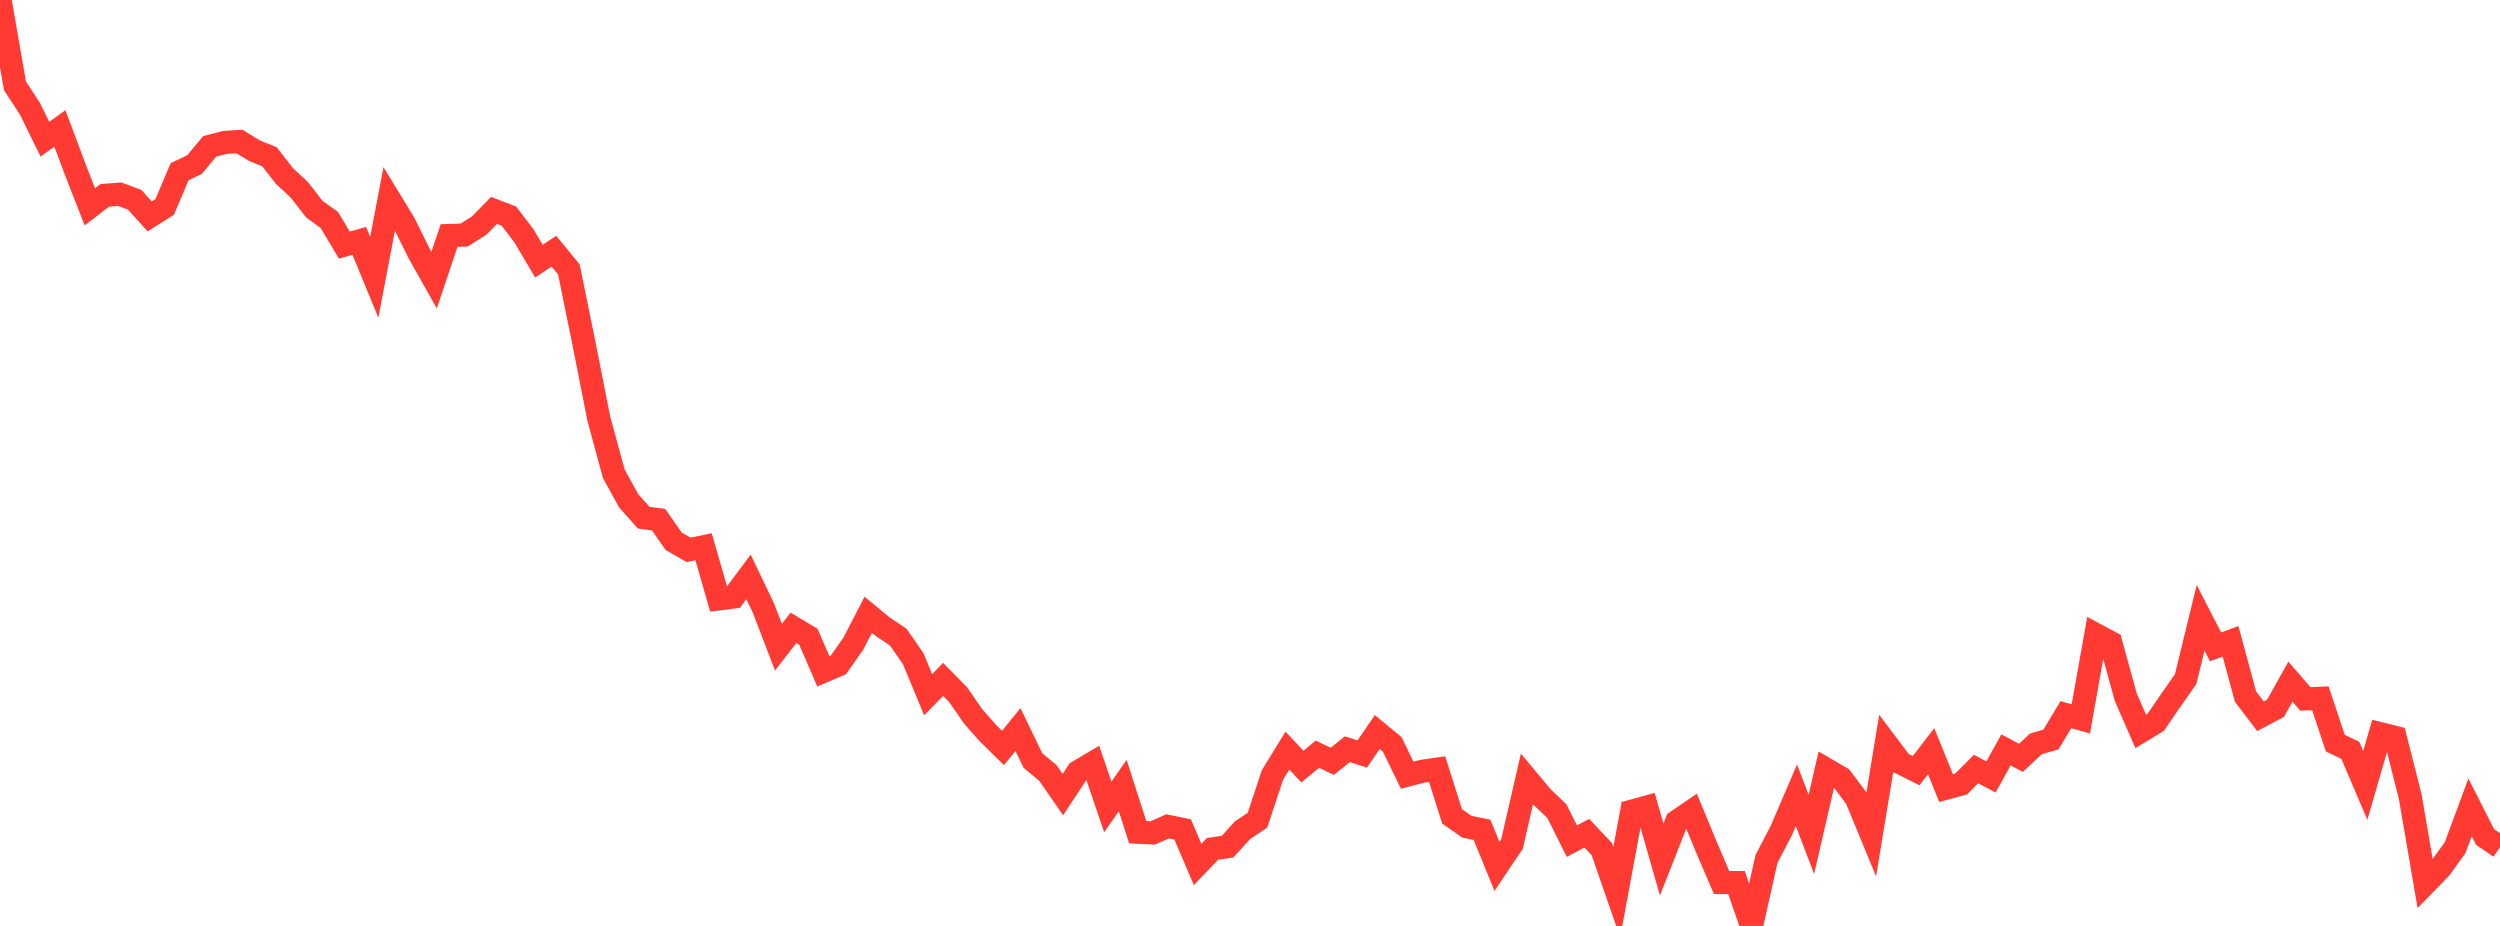 <?xml version="1.0" standalone="no"?>
<!DOCTYPE svg PUBLIC "-//W3C//DTD SVG 1.1//EN" "http://www.w3.org/Graphics/SVG/1.1/DTD/svg11.dtd">

<svg width="135" height="50" viewBox="0 0 135 50" preserveAspectRatio="none" 
  xmlns="http://www.w3.org/2000/svg"
  xmlns:xlink="http://www.w3.org/1999/xlink">


<polyline points="0.0, 0.0 0.808, 4.632 1.617, 5.874 2.425, 7.517 3.234, 6.935 4.042, 9.097 4.85, 11.169 5.659, 10.548 6.467, 10.486 7.275, 10.789 8.084, 11.687 8.892, 11.176 9.701, 9.27 10.509, 8.884 11.317, 7.907 12.126, 7.693 12.934, 7.641 13.743, 8.138 14.551, 8.467 15.359, 9.503 16.168, 10.255 16.976, 11.296 17.784, 11.877 18.593, 13.234 19.401, 13.008 20.21, 14.976 21.018, 10.734 21.826, 12.059 22.635, 13.688 23.443, 15.124 24.251, 12.718 25.06, 12.693 25.868, 12.187 26.677, 11.363 27.485, 11.673 28.293, 12.734 29.102, 14.1 29.91, 13.566 30.719, 14.549 31.527, 18.51 32.335, 22.603 33.144, 25.584 33.952, 27.048 34.76, 27.953 35.569, 28.066 36.377, 29.228 37.186, 29.692 37.994, 29.524 38.802, 32.341 39.611, 32.237 40.419, 31.152 41.228, 32.842 42.036, 34.949 42.844, 33.903 43.653, 34.384 44.461, 36.251 45.269, 35.908 46.078, 34.758 46.886, 33.197 47.695, 33.865 48.503, 34.4 49.311, 35.564 50.12, 37.515 50.928, 36.687 51.737, 37.51 52.545, 38.677 53.353, 39.595 54.162, 40.389 54.97, 39.395 55.778, 41.067 56.587, 41.74 57.395, 42.909 58.204, 41.679 59.012, 41.2 59.82, 43.574 60.629, 42.422 61.437, 44.94 62.246, 44.979 63.054, 44.623 63.862, 44.789 64.671, 46.68 65.479, 45.839 66.287, 45.719 67.096, 44.832 67.904, 44.291 68.713, 41.847 69.521, 40.532 70.329, 41.395 71.138, 40.726 71.946, 41.111 72.754, 40.459 73.563, 40.715 74.371, 39.531 75.18, 40.197 75.988, 41.86 76.796, 41.649 77.605, 41.534 78.413, 44.085 79.222, 44.646 80.03, 44.809 80.838, 46.787 81.647, 45.582 82.455, 42.061 83.263, 43.031 84.072, 43.803 84.88, 45.421 85.689, 44.995 86.497, 45.852 87.305, 48.183 88.114, 43.806 88.922, 43.583 89.731, 46.413 90.539, 44.362 91.347, 43.81 92.156, 45.768 92.964, 47.655 93.772, 47.658 94.581, 50.0 95.389, 46.388 96.198, 44.833 97.006, 42.945 97.814, 45.058 98.623, 41.547 99.431, 42.019 100.24, 43.098 101.048, 45.057 101.856, 40.141 102.665, 41.212 103.473, 41.616 104.281, 40.564 105.09, 42.559 105.898, 42.34 106.707, 41.528 107.515, 41.956 108.323, 40.494 109.132, 40.922 109.94, 40.167 110.749, 39.934 111.557, 38.593 112.365, 38.821 113.174, 34.27 113.982, 34.701 114.79, 37.646 115.599, 39.496 116.407, 39.008 117.216, 37.827 118.024, 36.675 118.832, 33.363 119.641, 34.931 120.449, 34.631 121.257, 37.616 122.066, 38.678 122.874, 38.252 123.683, 36.81 124.491, 37.741 125.299, 37.706 126.108, 40.13 126.916, 40.517 127.725, 42.413 128.533, 39.619 129.341, 39.819 130.15, 43.007 130.958, 47.72 131.766, 46.893 132.575, 45.777 133.383, 43.597 134.192, 45.192 135.0, 45.75" fill="none" stroke="#ff3a33" stroke-width="1.25"/>

</svg>
